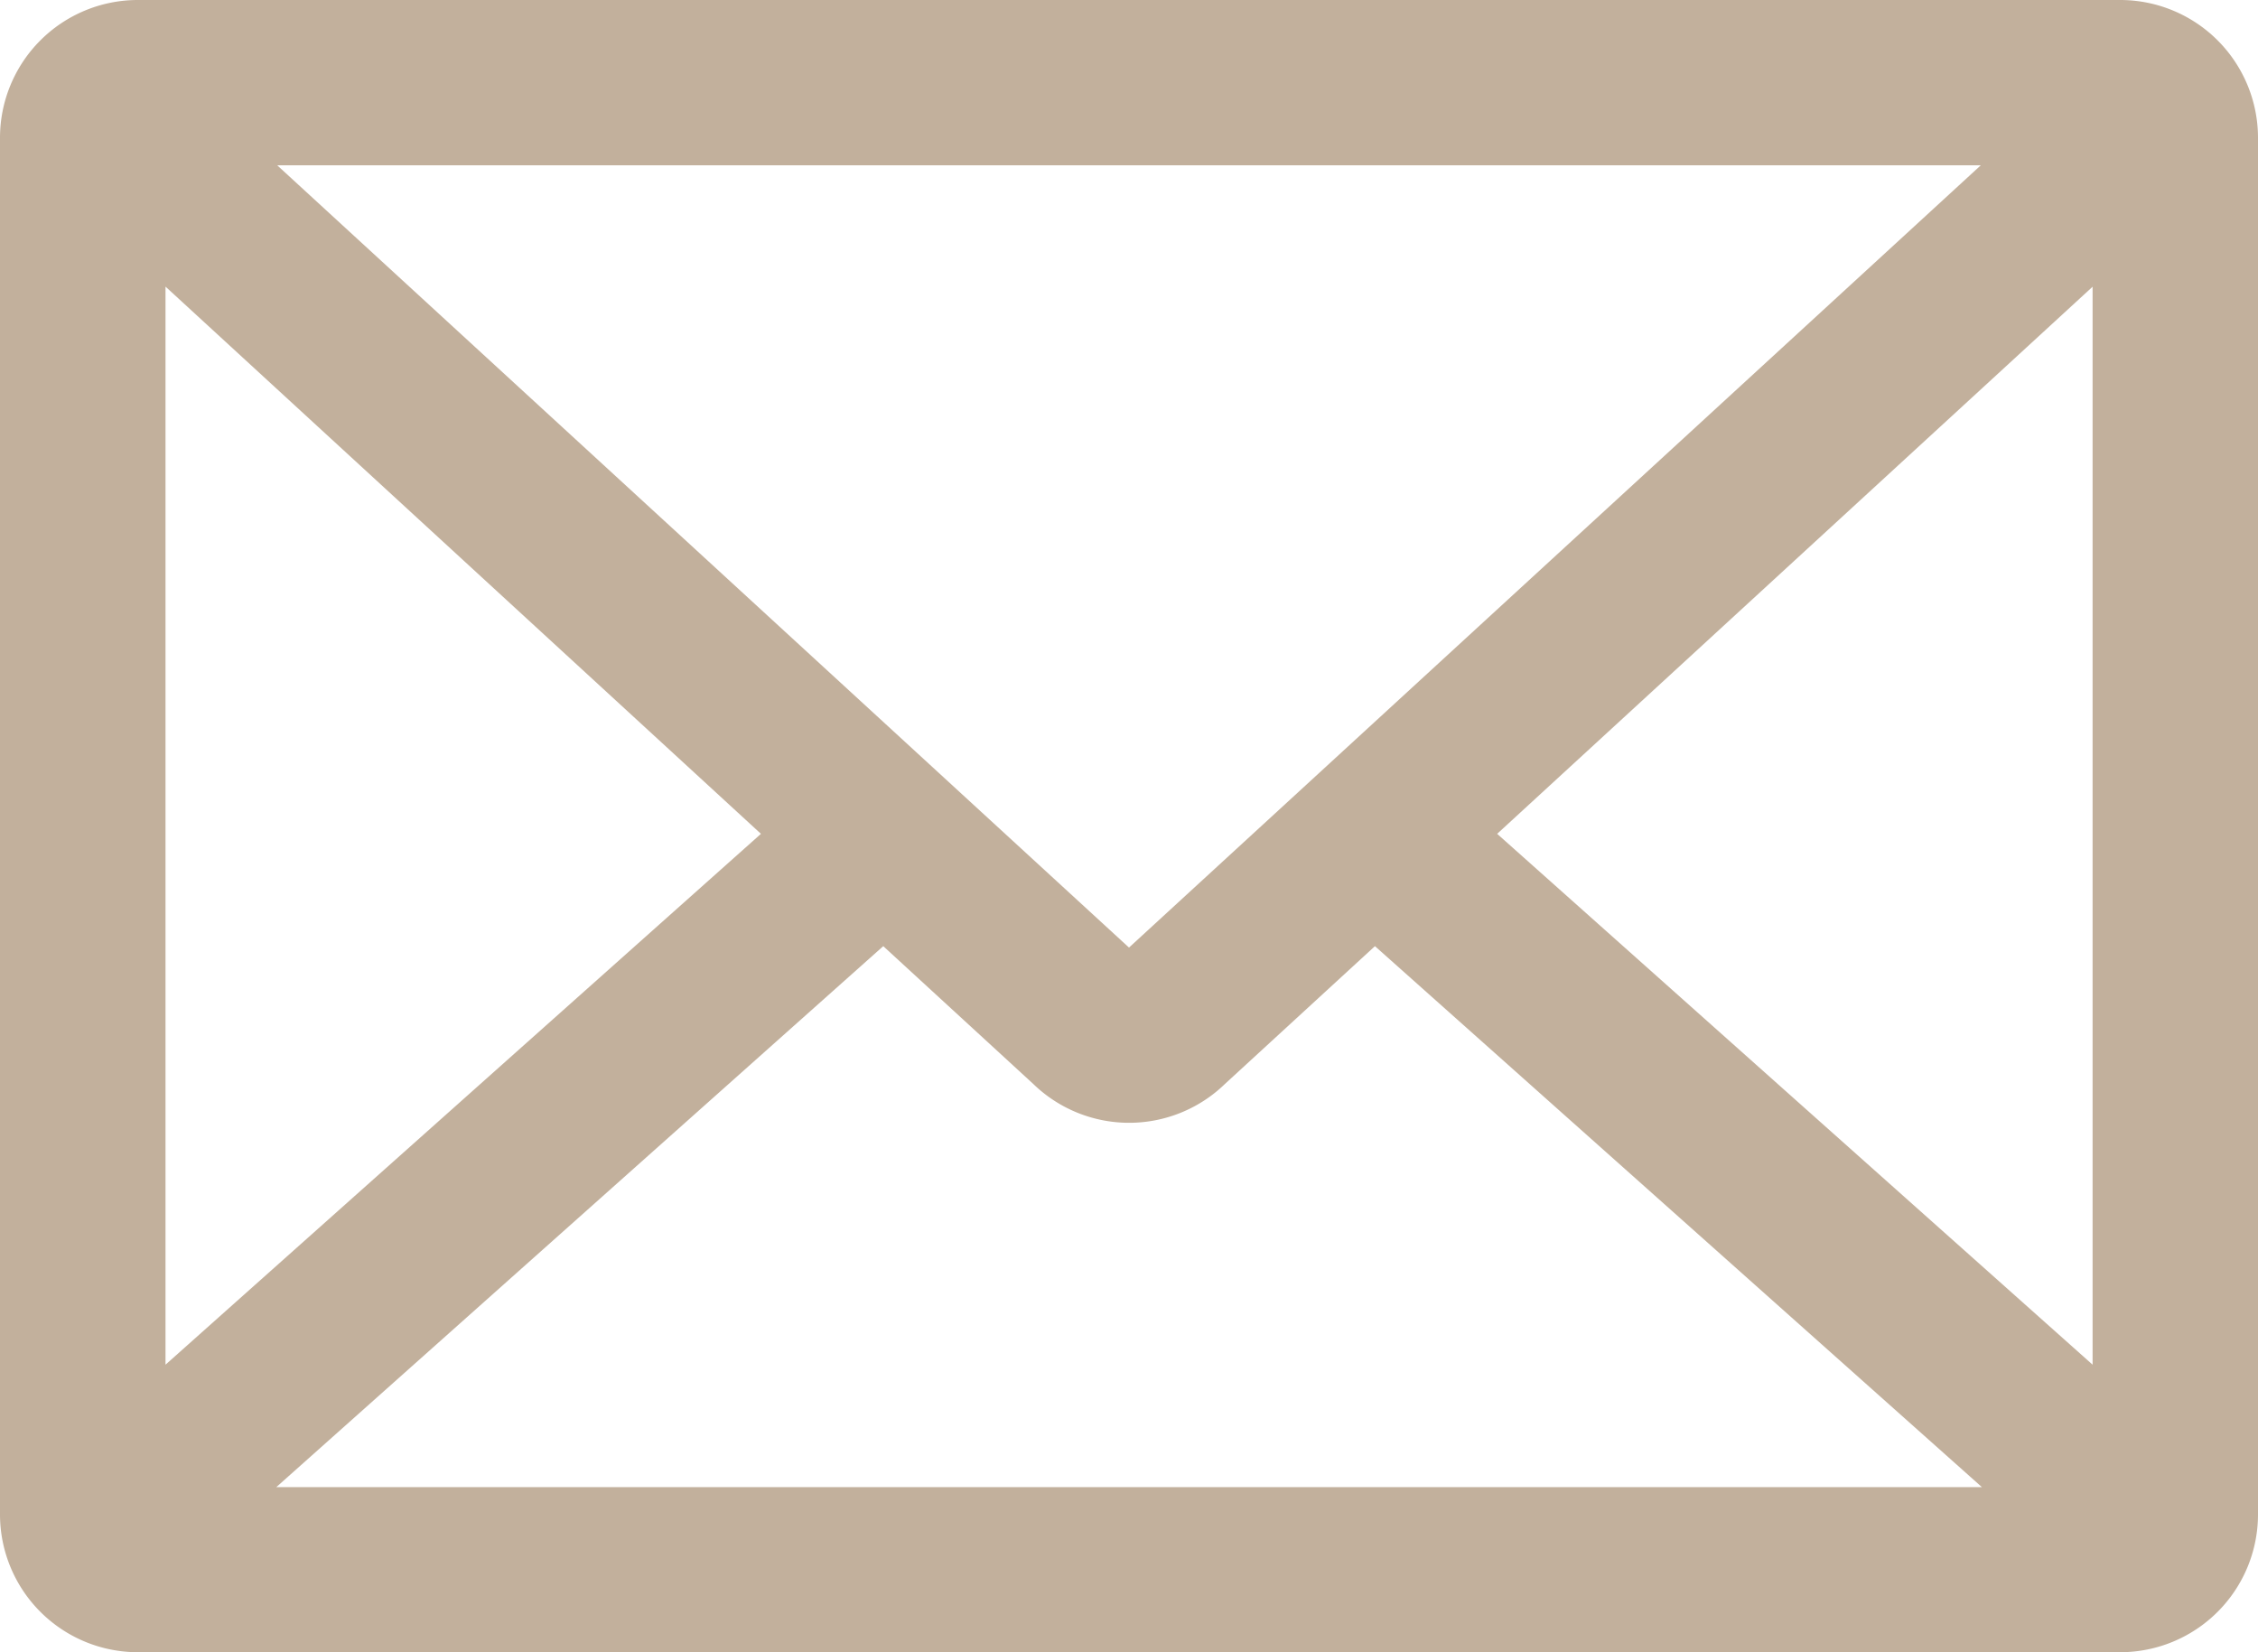 <svg xmlns="http://www.w3.org/2000/svg" width="22.374" height="16.371" viewBox="0 0 22.374 16.371">
  <path id="email" d="M141.41,112H121.764a1.366,1.366,0,0,0-1.364,1.364v13.643a1.366,1.366,0,0,0,1.364,1.364H141.41a1.366,1.366,0,0,0,1.364-1.364V113.364A1.366,1.366,0,0,0,141.41,112Zm-9.823,9.389-8.44-7.751h16.88Zm-3.647-1.127-5.9,5.26V114.84Zm1.212,1.113,1.486,1.365a1.364,1.364,0,0,0,1.9,0l1.486-1.365,6.014,5.36h-16.9Zm6.083-1.113,5.9-5.421v10.681Z" transform="translate(-120.4 -112)" fill="#c2b09c"/>
</svg>
